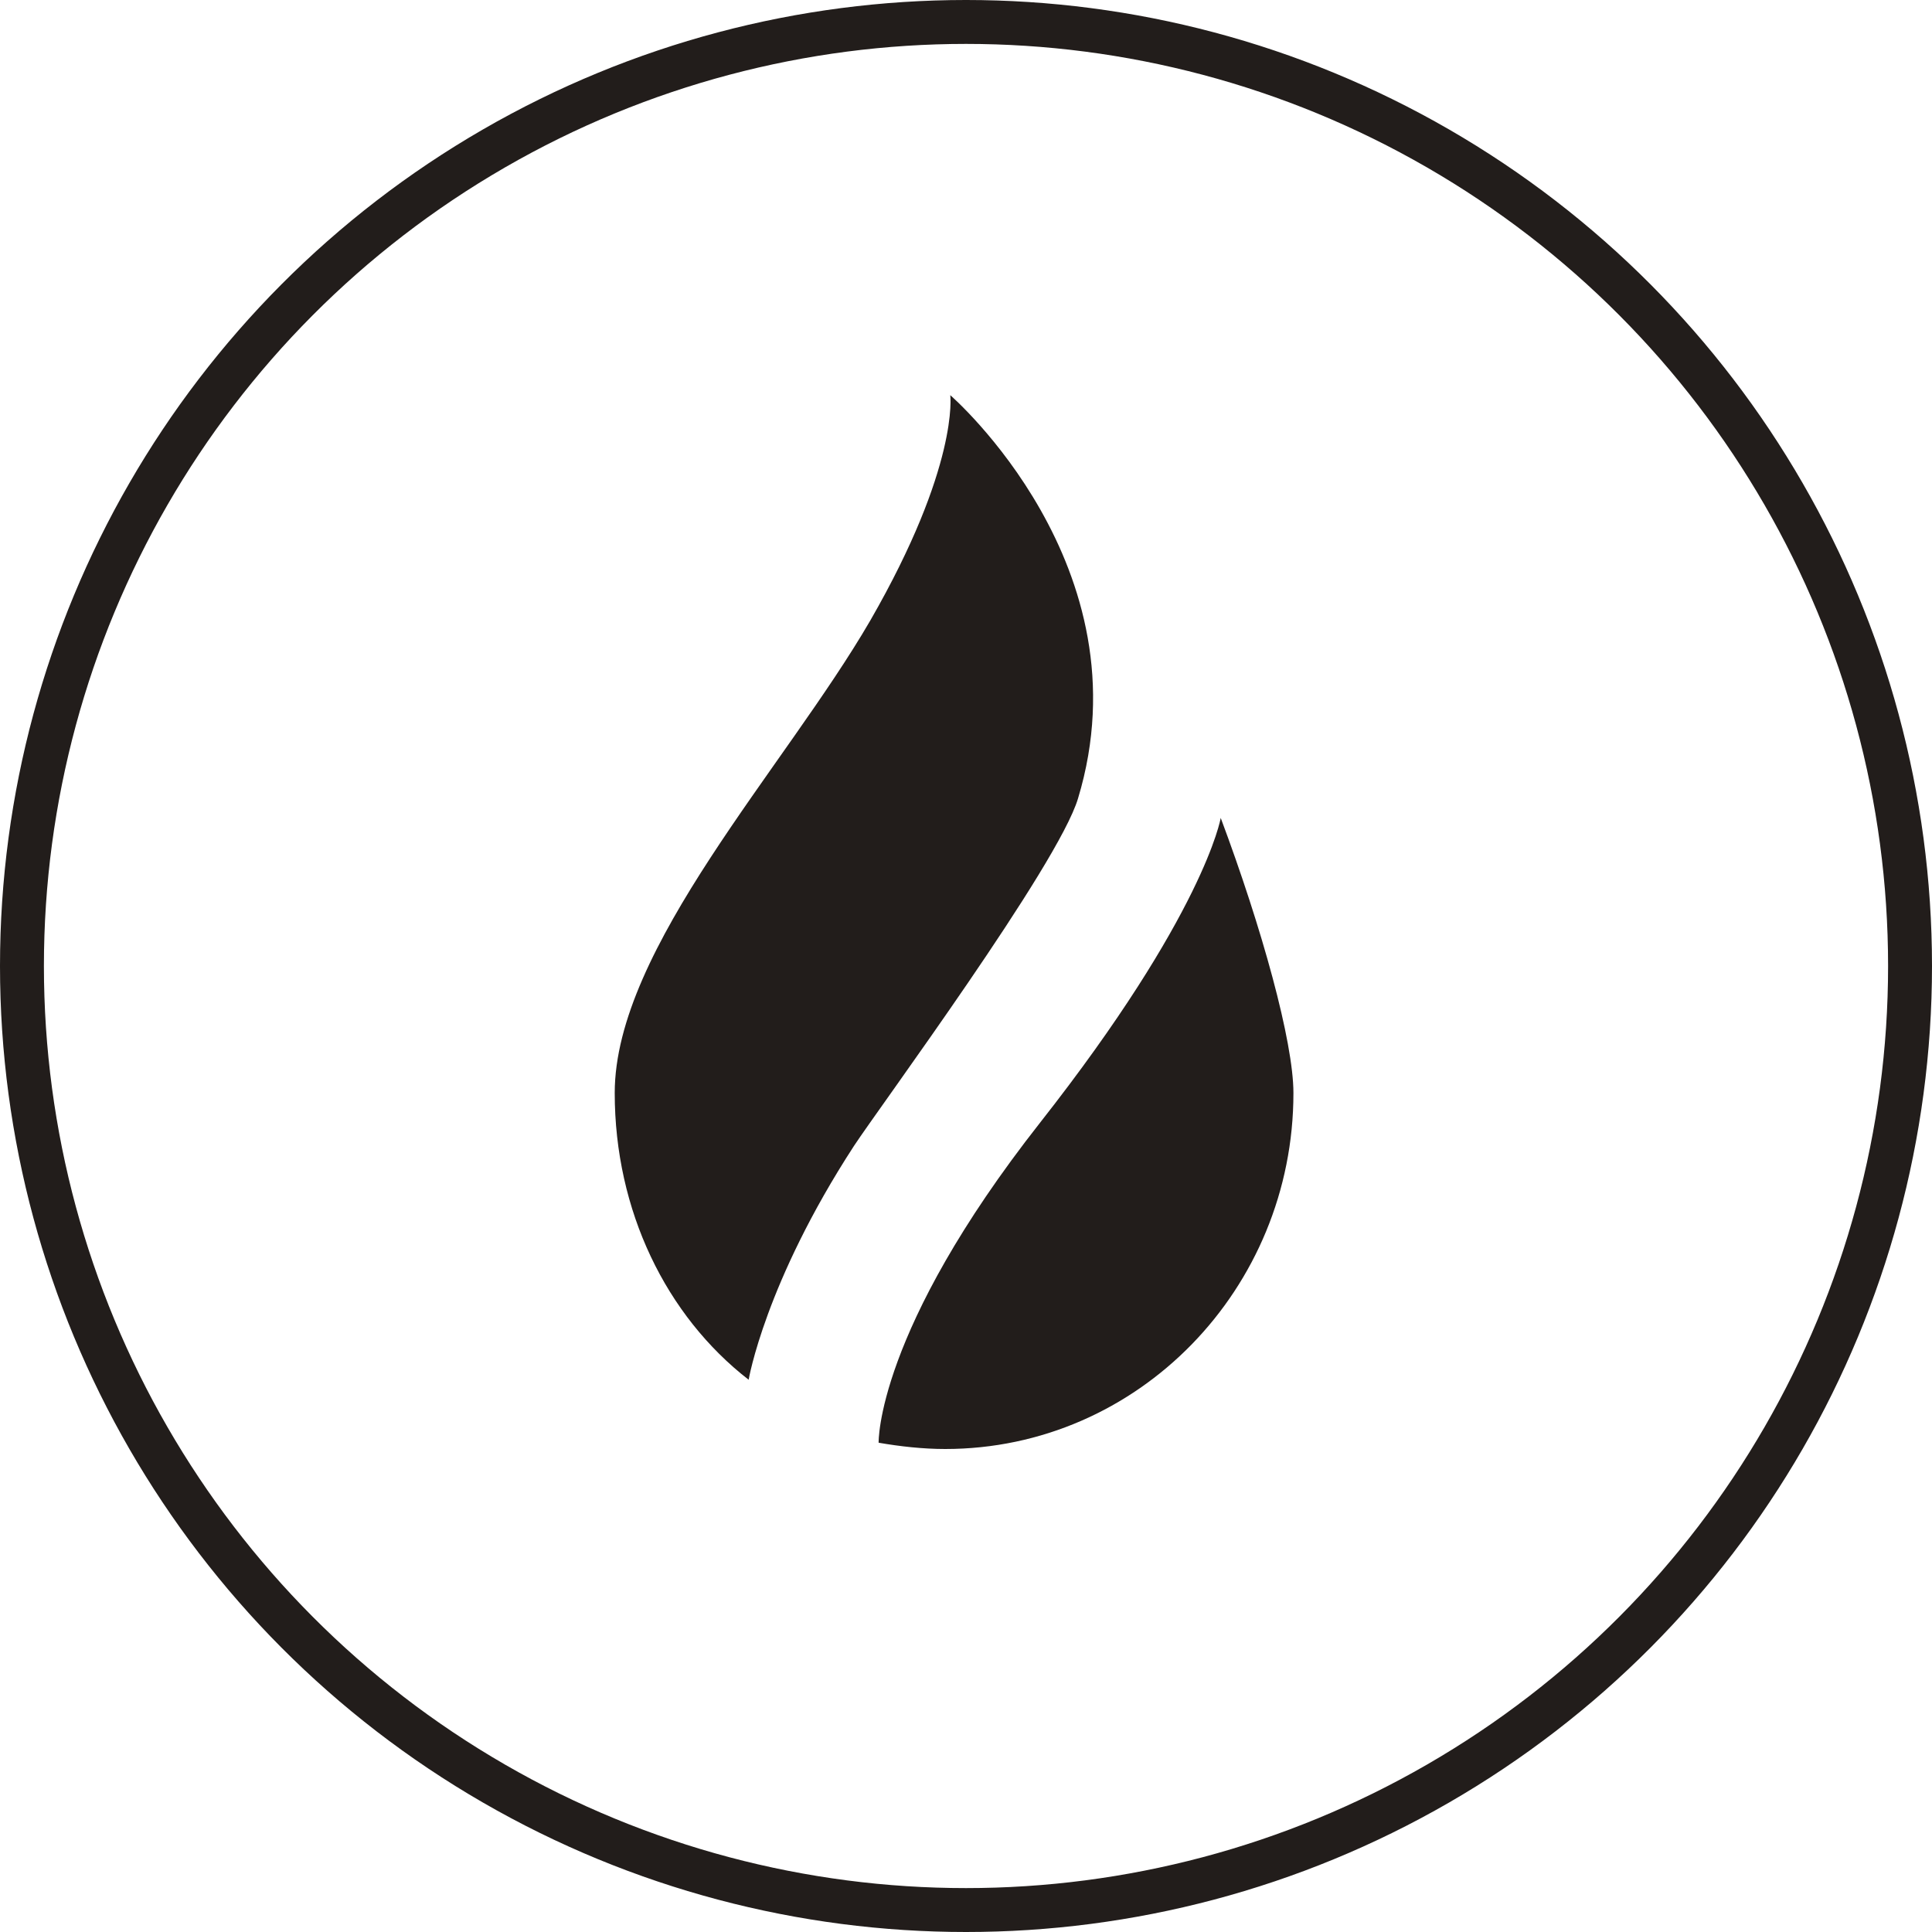 <svg width="44" height="44" viewBox="0 0 44 44" fill="none" xmlns="http://www.w3.org/2000/svg">
<circle cx="22" cy="22" r="21.5" stroke="#221D1B"/>
<path d="M17.05 31.423C15.171 29.965 14 27.572 14 24.892C14 21.598 17.874 17.485 19.82 14.132C21.848 10.61 21.642 9 21.642 9C21.642 9 26.151 12.902 24.551 18.185C24.098 19.702 20.042 25.196 19.449 26.097C17.421 29.215 17.05 31.423 17.05 31.423Z" fill="#221D1B"/>
<path d="M27.8 18.625C28.74 21.136 29.457 23.723 29.457 24.894C29.457 29.351 25.921 33 21.527 33C21.016 33 20.497 32.941 20.01 32.857C20.01 32.857 19.944 30.329 23.687 25.568C27.429 20.807 27.8 18.633 27.8 18.633V18.625Z" fill="#221D1B"/>
</svg>
